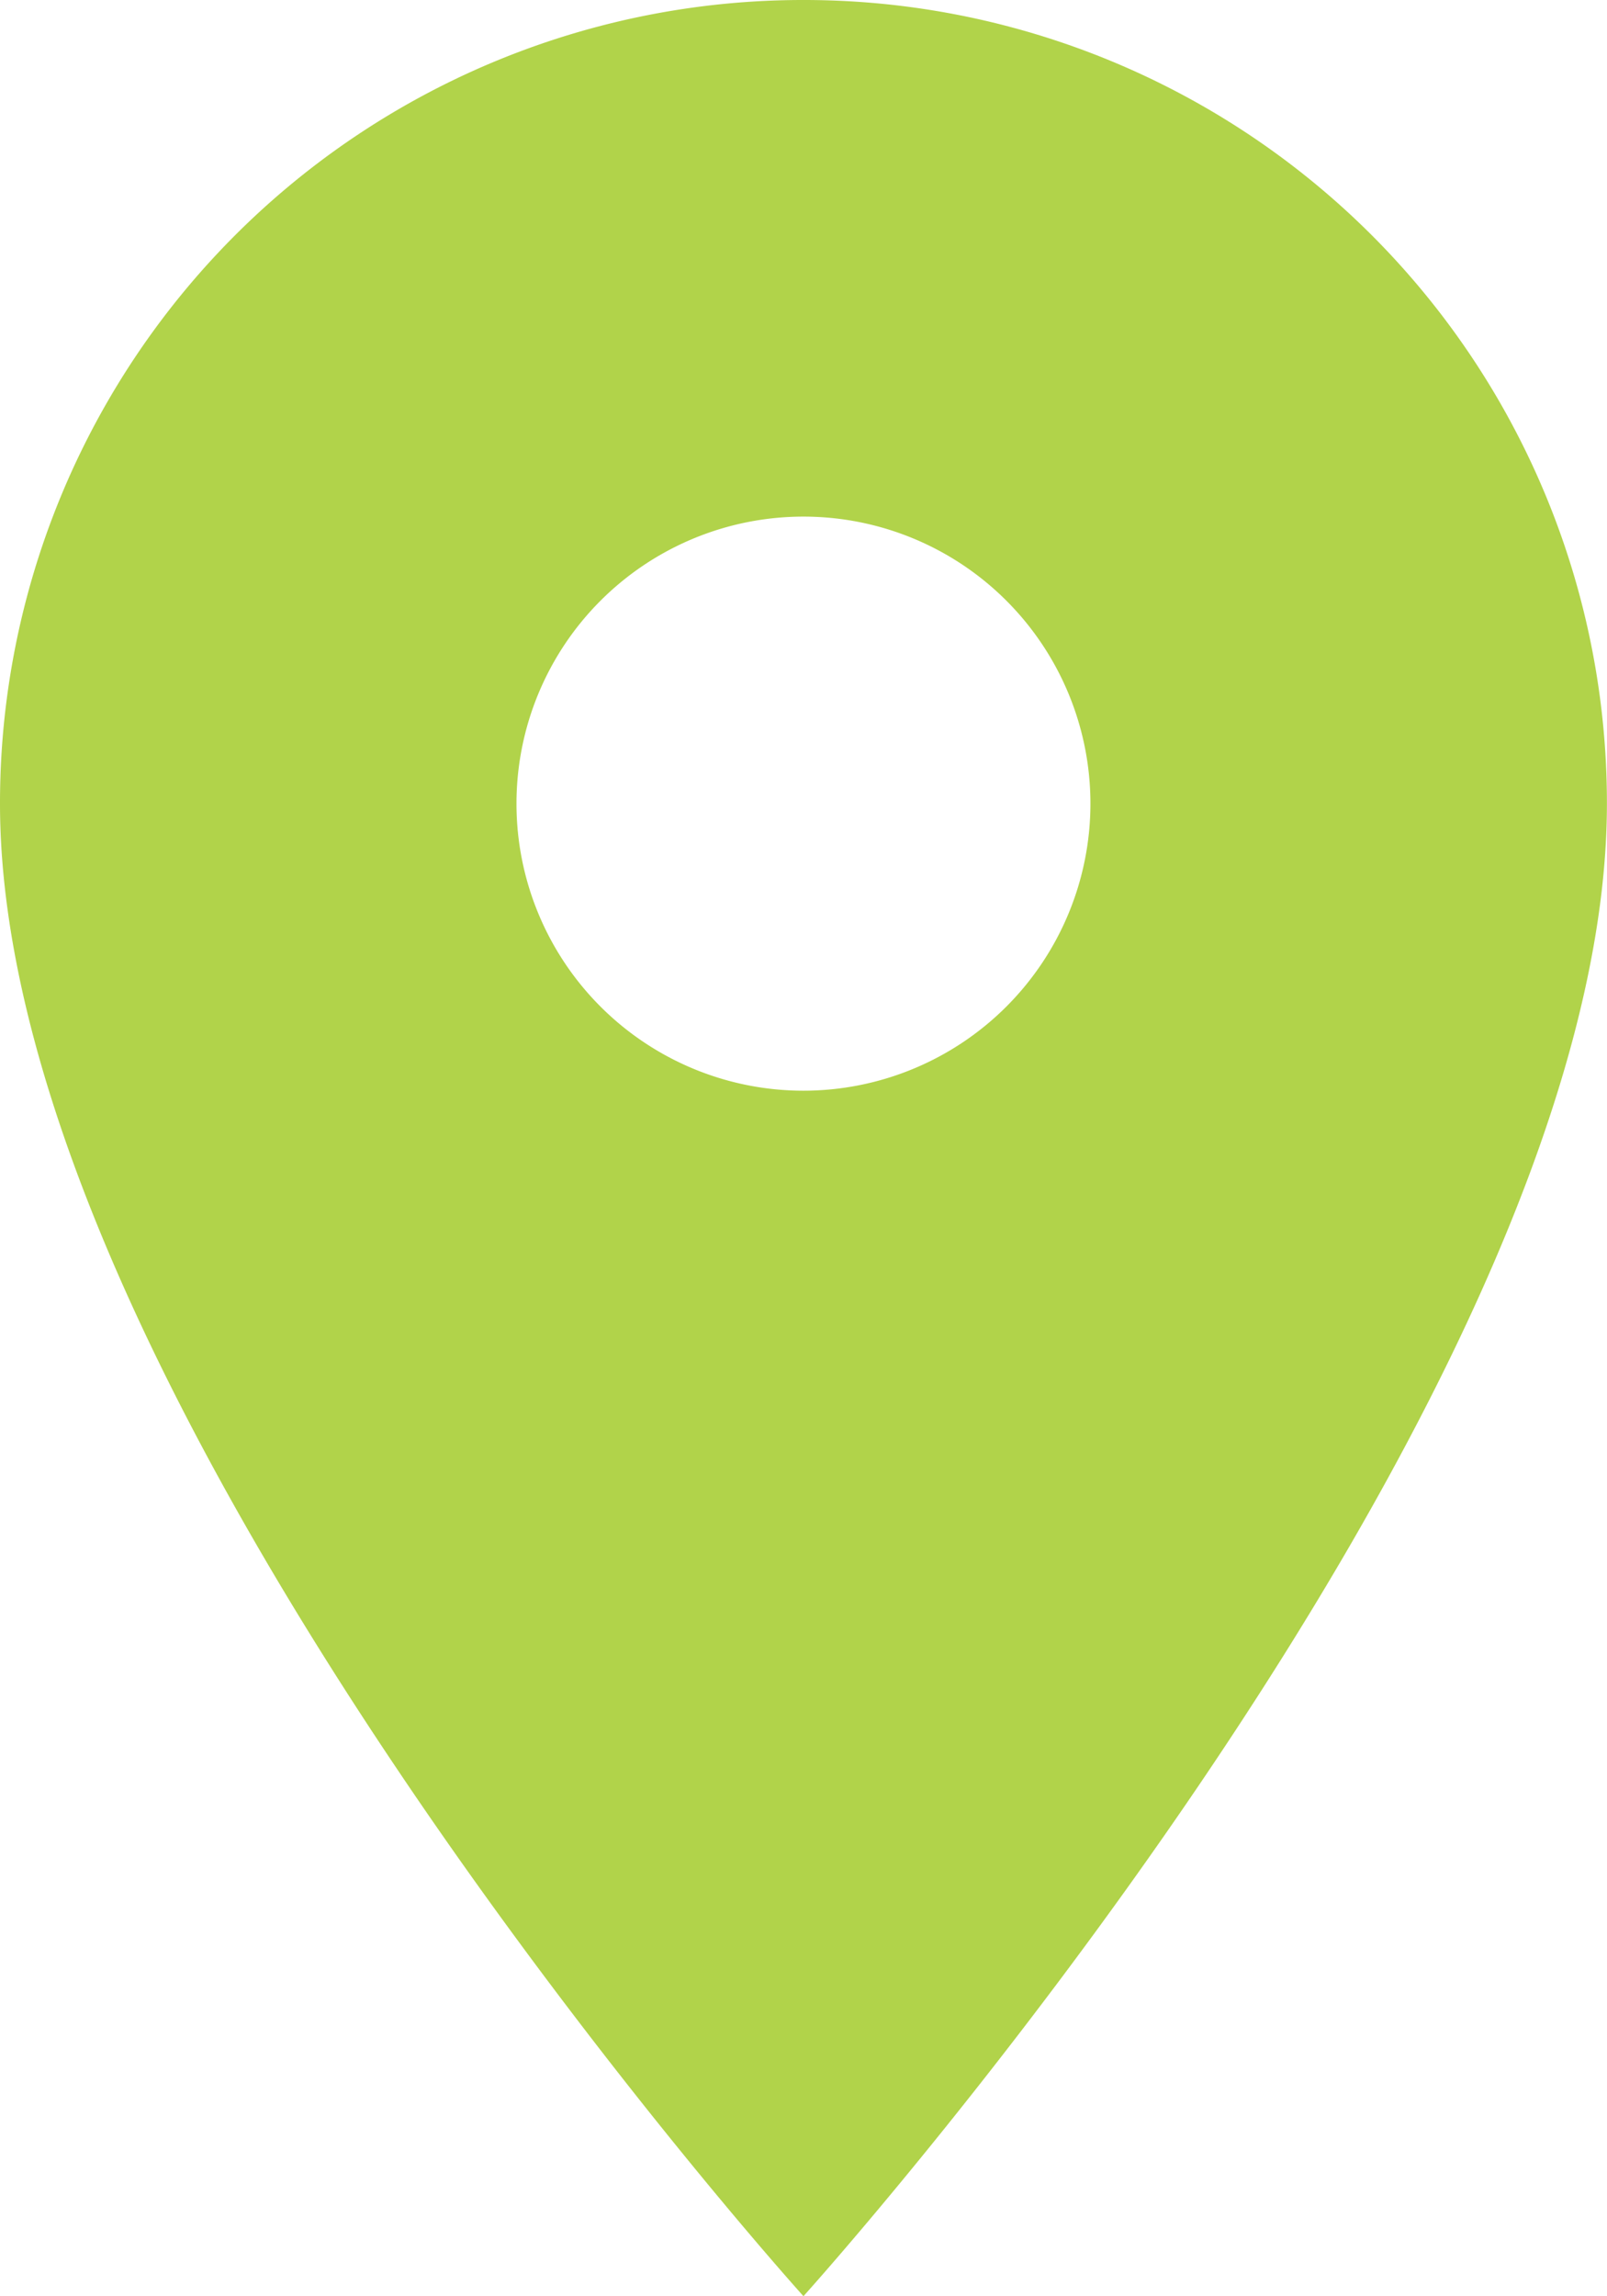 <svg xmlns="http://www.w3.org/2000/svg" width="18.653" height="26.646" viewBox="0 0 18.653 26.646">
  <path id="Icon_material-location-on" data-name="Icon material-location-on" d="M16.826,3A9.319,9.319,0,0,0,7.5,12.326c0,6.995,9.326,17.32,9.326,17.32s9.326-10.326,9.326-17.32A9.319,9.319,0,0,0,16.826,3Zm0,12.657a3.331,3.331,0,1,1,3.331-3.331A3.332,3.332,0,0,1,16.826,15.657Z" transform="translate(-7.5 -3)" fill="#b1d34a"/>
</svg>
